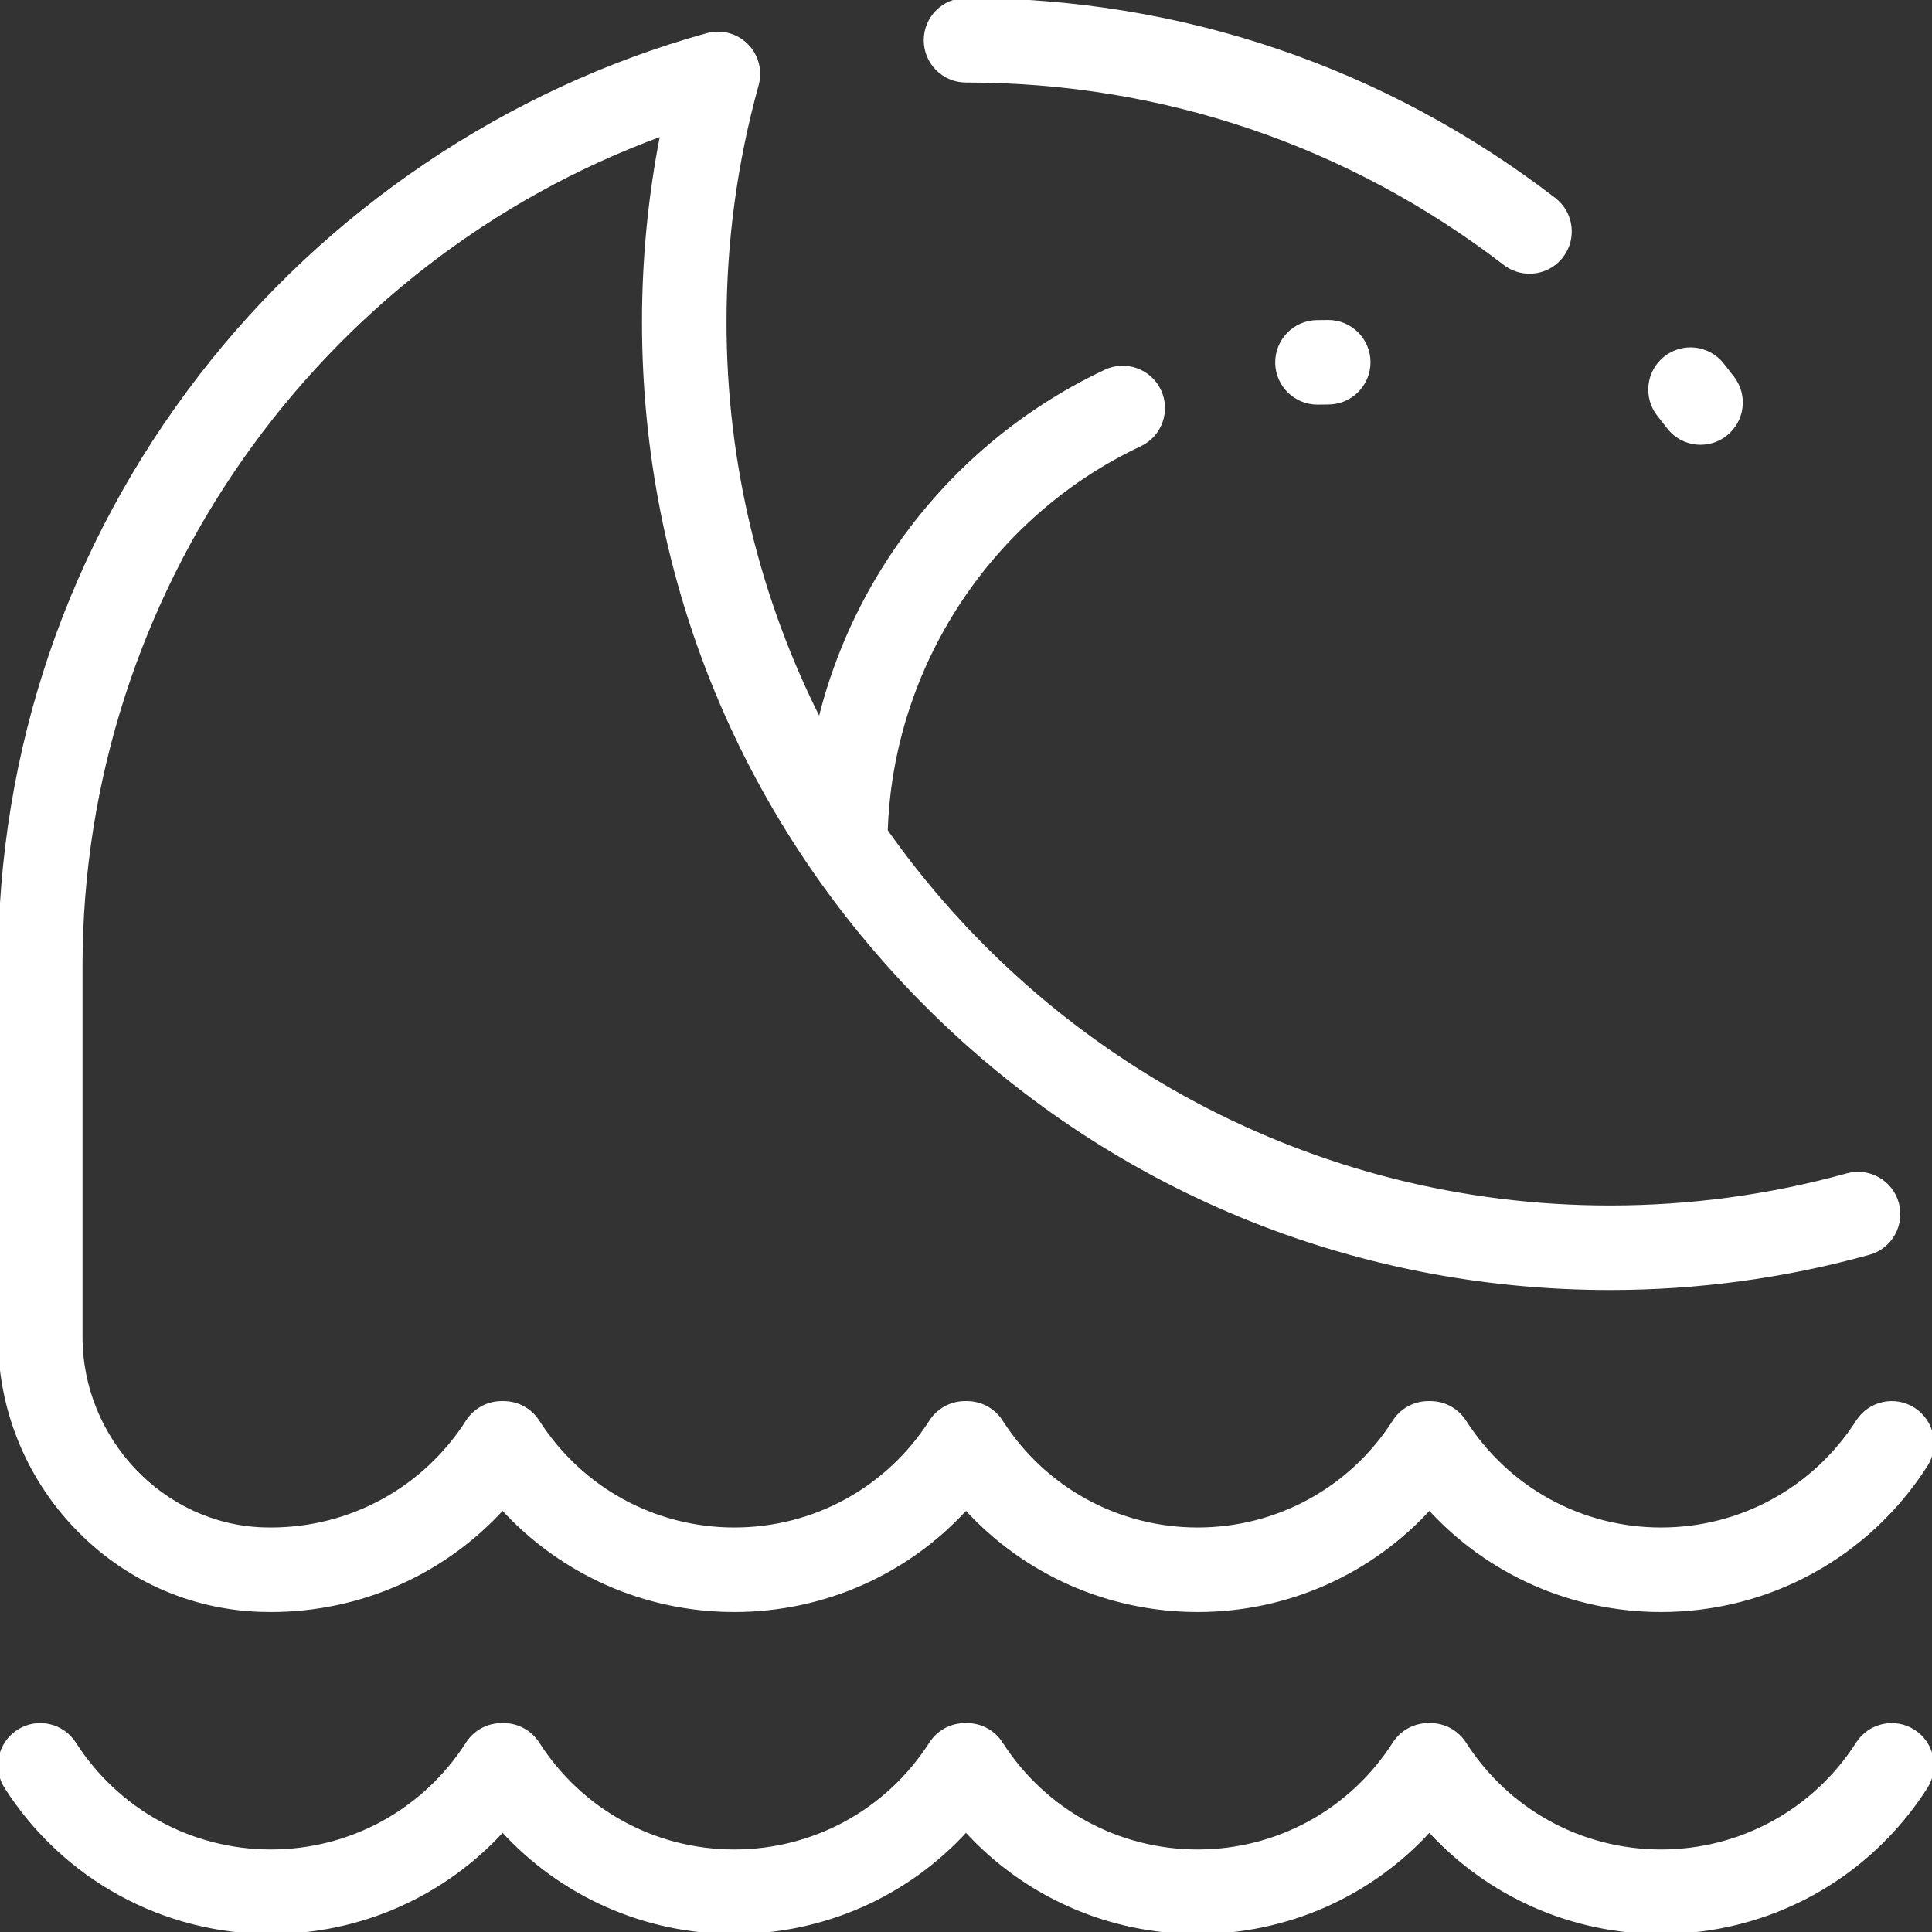 <svg xmlns="http://www.w3.org/2000/svg" xmlns:xlink="http://www.w3.org/1999/xlink" fill="#ffffff" height="800px" width="800px" id="Capa_1" viewBox="0 0 480 480" xml:space="preserve" stroke="#ffffff"><rect x="0" y="0" width="480" height="480" fill="#333333" stroke="none"/><g id="SVGRepo_bgCarrier" stroke-width="0"></g><g id="SVGRepo_tracerCarrier" stroke-linecap="round" stroke-linejoin="round"></g><g id="SVGRepo_iconCarrier"> <path id="XMLID_348_" d="M412.178,103.039c-3.441-4.319-2.729-10.611,1.59-14.052c4.322-3.442,10.612-2.729,14.053,1.59 c0.879,1.103,1.747,2.213,2.606,3.332c3.364,4.38,2.541,10.658-1.839,14.022c-1.816,1.395-3.959,2.07-6.085,2.07 c-3.001,0-5.968-1.345-7.937-3.909C413.778,105.066,412.983,104.049,412.178,103.039z M240,20c48.917,0,95.221,15.71,133.907,45.432 c1.816,1.396,3.959,2.071,6.086,2.071c3,0,5.968-1.345,7.936-3.908c3.365-4.379,2.542-10.657-1.837-14.022 C343.88,17.142,293.362,0,240,0c-5.522,0-10,4.477-10,10S234.478,20,240,20z M327.103,80.032c-5.521,0.122-9.899,4.696-9.778,10.217 c0.12,5.447,4.573,9.78,9.994,9.78c0.074,0,0.148-0.001,0.224-0.002c0.815-0.018,1.635-0.027,2.457-0.027 c5.522,0,9.999-4.477,9.999-10s-4.479-10-10.001-10C329.031,80,328.065,80.011,327.103,80.032z M64.736,399.958 c0.854,0.028,1.714,0.042,2.576,0.042c22.193,0,42.907-9.289,57.562-25.359C139.53,390.711,160.244,400,182.438,400 c22.193,0,42.907-9.289,57.562-25.359C254.655,390.711,275.369,400,297.562,400c22.194,0,42.908-9.289,57.563-25.359 C369.781,390.711,390.494,400,412.688,400c26.72,0,51.293-13.459,65.732-36.004c2.979-4.651,1.623-10.835-3.027-13.814 c-4.65-2.979-10.836-1.623-13.814,3.027C450.833,369.984,432.557,380,412.688,380c-19.864,0-38.139-10.016-48.885-26.792 c-1.839-2.87-5.013-4.606-8.421-4.606h-0.513c-3.408,0-6.582,1.736-8.421,4.606C335.703,369.984,317.427,380,297.562,380 s-38.139-10.016-48.885-26.792c-1.839-2.87-5.013-4.606-8.421-4.606h-0.514c-3.408,0-6.582,1.736-8.421,4.606 C220.577,369.984,202.303,380,182.438,380s-38.14-10.016-48.886-26.792c-1.839-2.87-5.013-4.606-8.421-4.606h-0.513 c-3.408,0-6.582,1.736-8.421,4.606C105.452,369.984,87.176,380,67.312,380c-0.644,0-1.284-0.01-1.924-0.031 c-25.027-0.813-45.387-22.265-45.387-47.818V240c0-92.696,58.636-175.357,144.558-206.715C161.53,48.623,160,64.27,160,80 c0,64.106,24.964,124.375,70.294,169.706S335.893,320,399.999,320c21.799,0,43.435-2.937,64.308-8.729 c5.322-1.477,8.438-6.988,6.962-12.31c-1.478-5.322-6.994-8.439-12.31-6.962c-19.132,5.309-38.969,8.001-58.961,8.001 c-74.285,0-140.088-37.009-179.943-93.557c1.333-40.984,25.915-78.493,63.143-96.022c4.997-2.353,7.141-8.311,4.787-13.308 c-2.352-4.997-8.311-7.139-13.307-4.787c-21.792,10.261-40.3,26.361-53.521,46.559c-8.132,12.423-14.018,26.057-17.486,40.339 C188.538,149.397,180,115.673,180,80c0-19.99,2.692-39.828,8.001-58.961c0.964-3.473-0.016-7.196-2.564-9.745 s-6.271-3.529-9.745-2.564C126.129,22.483,81.439,52.606,49.855,93.551C17.24,135.831,0.001,186.473,0.001,240v92.151 c0,17.557,6.641,34.242,18.698,46.981C30.872,391.993,47.223,399.389,64.736,399.958z M475.392,430.181 c-4.65-2.979-10.836-1.623-13.814,3.027C450.833,449.984,432.557,460,412.688,460c-19.864,0-38.139-10.016-48.885-26.792 c-1.839-2.87-5.013-4.606-8.421-4.606h-0.513c-3.408,0-6.582,1.736-8.421,4.606C335.703,449.984,317.427,460,297.562,460 s-38.139-10.016-48.885-26.792c-1.839-2.87-5.013-4.606-8.421-4.606h-0.514c-3.408,0-6.582,1.736-8.421,4.606 C220.577,449.984,202.303,460,182.438,460s-38.14-10.016-48.886-26.792c-1.839-2.87-5.013-4.606-8.421-4.606h-0.513 c-3.408,0-6.582,1.736-8.421,4.606C105.452,449.984,87.176,460,67.312,460c-19.869,0-38.145-10.016-48.89-26.792 c-2.979-4.649-9.164-6.007-13.814-3.027c-4.65,2.979-6.006,9.164-3.027,13.814C16.02,466.541,40.593,480,67.312,480 c22.193,0,42.907-9.289,57.562-25.359C139.53,470.711,160.244,480,182.438,480c22.193,0,42.907-9.289,57.562-25.359 C254.655,470.711,275.369,480,297.562,480c22.194,0,42.908-9.289,57.563-25.359C369.781,470.711,390.494,480,412.688,480 c26.72,0,51.293-13.459,65.732-36.004C481.398,439.345,480.043,433.16,475.392,430.181z"></path> </g></svg>